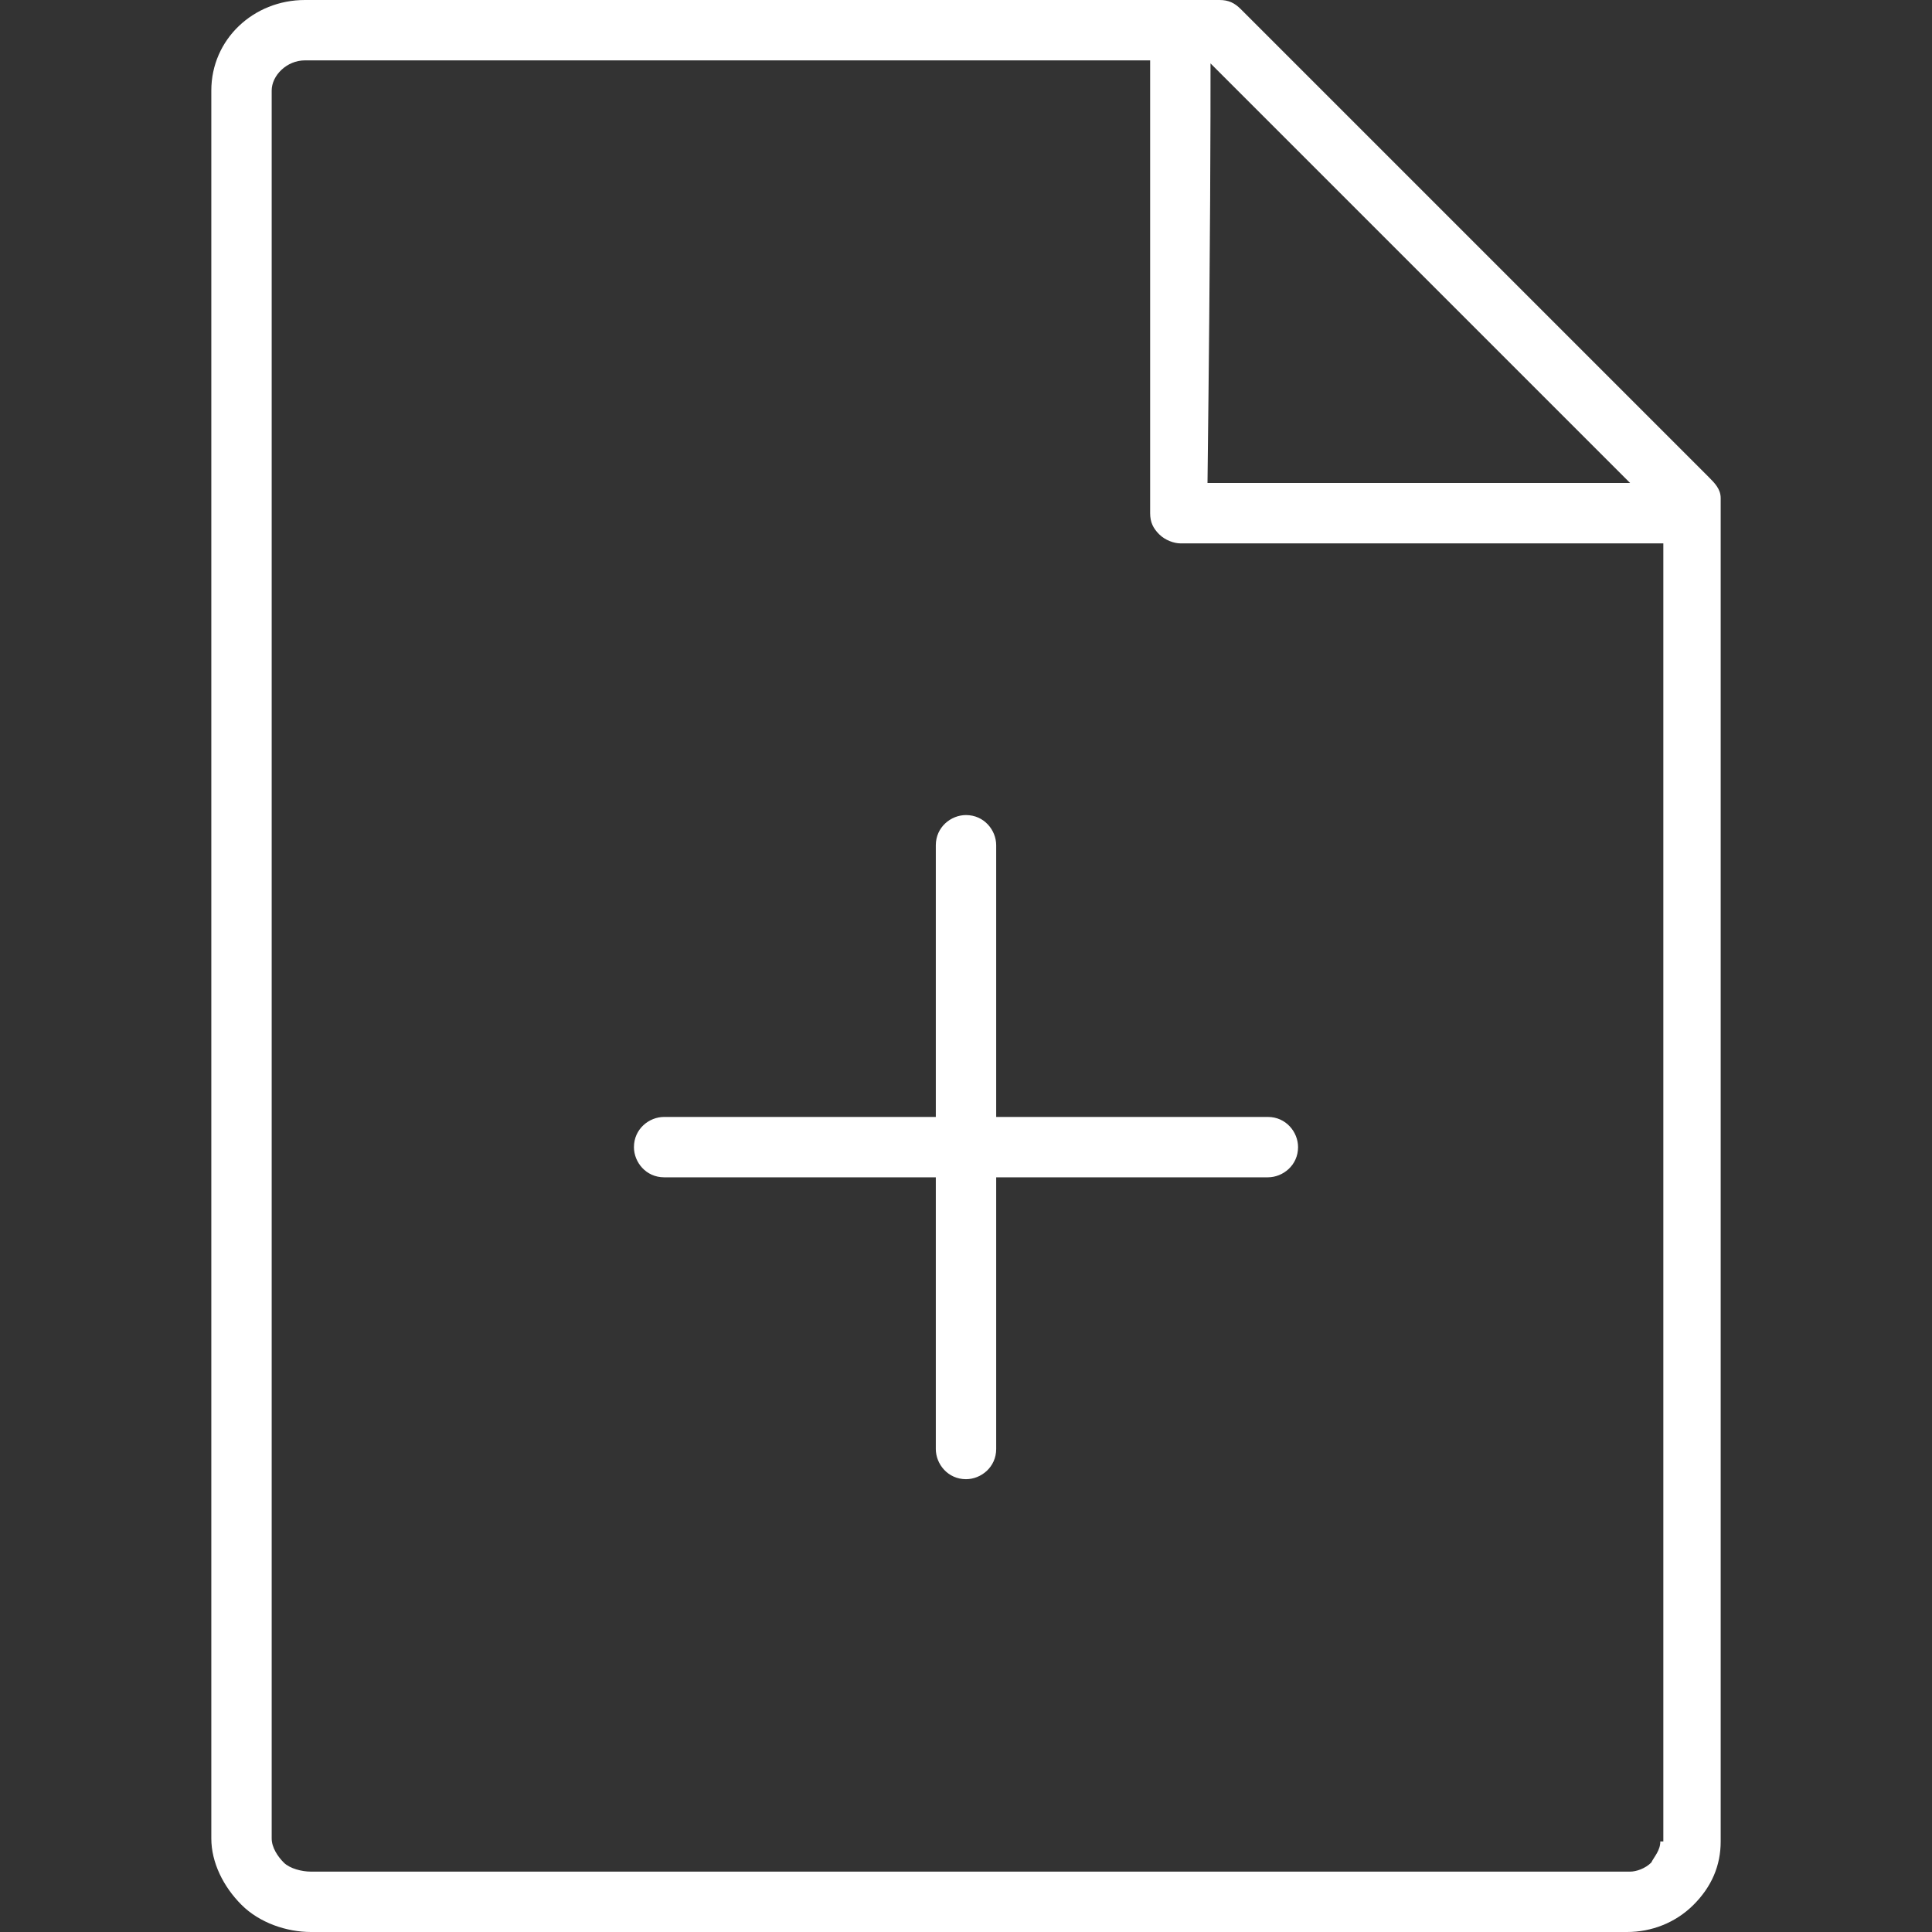 <?xml version="1.0" encoding="utf-8"?>
<!-- Generator: Adobe Illustrator 25.4.1, SVG Export Plug-In . SVG Version: 6.00 Build 0)  -->
<svg version="1.1" id="Layer_1" xmlns="http://www.w3.org/2000/svg" xmlns:xlink="http://www.w3.org/1999/xlink" x="0px" y="0px"
	 viewBox="0 0 64 64" style="enable-background:new 0 0 64 64;" xml:space="preserve">
<rect x="0" y="0" width="64" height="64" fill="#333333" stroke="none"/>
<style type="text/css">
	.st0{fill:#FFFFFF;}
</style>
<g id="Plus-file">
	<path class="st0" d="M33,28c0-0.5-0.4-1-1-1c-0.5,0-1,0.4-1,1v9h-9c-0.5,0-1,0.4-1,1c0,0.5,0.4,1,1,1h9v9c0,0.5,0.4,1,1,1
		c0.5,0,1-0.4,1-1v-9h9c0.5,0,1-0.4,1-1c0-0.5-0.4-1-1-1h-9V28z"/>
	<path class="st0" d="M56.6,15.8L41.1,0.3C40.9,0.1,40.7,0,40.4,0L10.1,0C8.4,0,7,1.3,7,3v57.9c0,0.8,0.4,1.6,1,2.2
		c0.6,0.6,1.5,0.9,2.3,0.9h43.6c0.8,0,1.6-0.3,2.2-0.9c0.6-0.6,0.9-1.3,0.9-2.1V16.5C57,16.2,56.8,16,56.6,15.8z M40.1,2.1L54,16H40
		C40.1,7.7,40.1,3.9,40.1,2.1z M55,61c0,0.3-0.2,0.5-0.3,0.7c-0.2,0.2-0.5,0.3-0.7,0.3H10.3c-0.3,0-0.7-0.1-0.9-0.3
		C9.2,61.5,9,61.2,9,60.9V3c0-0.5,0.5-1,1.1-1l28,0c0,2.5,0,10.1,0,15c0,0.3,0.1,0.5,0.3,0.7c0.2,0.2,0.5,0.3,0.7,0.3h16V61z"/>
</g>
</svg>
